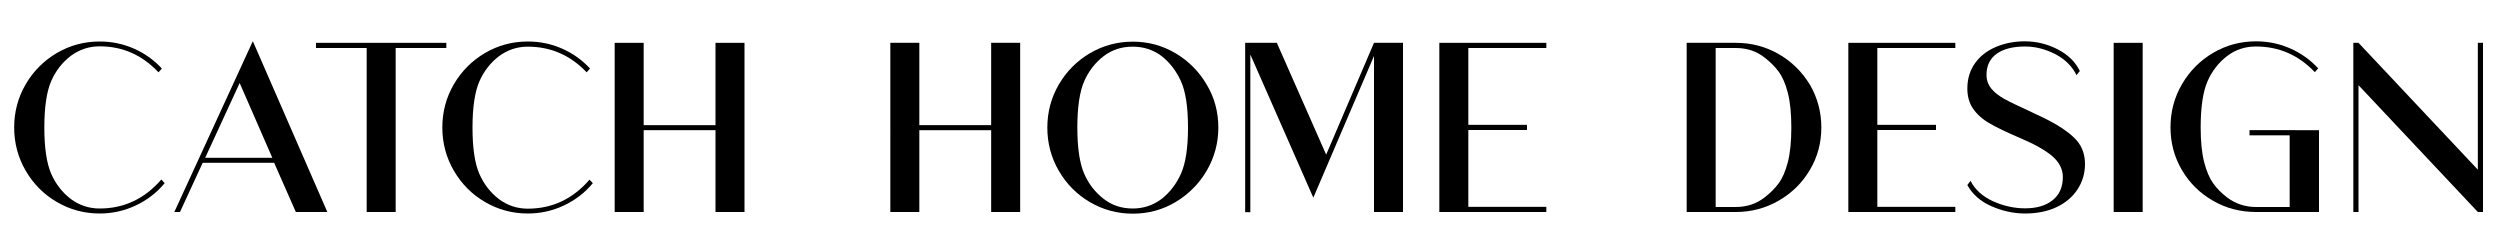 <?xml version="1.0" encoding="utf-8"?>
<!-- Generator: Adobe Illustrator 21.0.2, SVG Export Plug-In . SVG Version: 6.00 Build 0)  -->
<svg version="1.1" id="Layer_1" xmlns="http://www.w3.org/2000/svg" xmlns:xlink="http://www.w3.org/1999/xlink" x="0px" y="0px"
	 viewBox="0 0 1500 140" style="enable-background:new 0 0 1500 140;" xml:space="preserve">
<g>
	<path d="M98.8,109.9c-4.8,5.8-10.6,10.2-17.4,13.4c-6.8,3.2-14,4.8-21.6,4.8c-9.3,0-17.8-2.3-25.7-6.9
		c-7.9-4.6-14.1-10.9-18.7-18.8c-4.6-7.9-6.9-16.6-6.9-25.9c0-9.4,2.3-18,6.9-25.9c4.6-7.9,10.9-14.2,18.7-18.8
		c7.9-4.6,16.4-6.9,25.7-6.9c7.2,0,14,1.4,20.4,4.2c6.4,2.8,12.1,6.8,16.9,12l-2,2.3C85.3,33,73.6,27.8,59.8,27.8
		c-6.4,0-12.1,1.9-17.3,5.7c-5.1,3.9-9.1,9-11.8,15.2C28,55,26.6,64.2,26.6,76.5c0,12.2,1.4,21.5,4.1,27.7
		c2.7,6.2,6.7,11.3,11.8,15.2c5.1,3.8,10.9,5.7,17.3,5.7c14.6,0,27-5.8,37-17.4L98.8,109.9z"/>
	<path d="M177.5,127.2l-13-29.5h-42.9l-13.6,29.5h-3.4l47.1-102.5l44.7,102.5H177.5z M123.1,94.7h40.3l-19.6-44.9L123.1,94.7z"/>
	<path d="M267.8,25.7v3.1h-30.4v98.4H220V28.8h-30.4v-3.1H267.8z"/>
	<path d="M355.7,109.9c-4.8,5.8-10.6,10.2-17.4,13.4c-6.8,3.2-14,4.8-21.6,4.8c-9.3,0-17.8-2.3-25.7-6.9
		c-7.9-4.6-14.1-10.9-18.7-18.8c-4.6-7.9-6.9-16.6-6.9-25.9c0-9.4,2.3-18,6.9-25.9c4.6-7.9,10.9-14.2,18.7-18.8
		c7.9-4.6,16.4-6.9,25.7-6.9c7.2,0,14,1.4,20.4,4.2c6.4,2.8,12.1,6.8,16.9,12l-2,2.3c-9.8-10.3-21.6-15.4-35.3-15.4
		c-6.4,0-12.1,1.9-17.3,5.7c-5.1,3.9-9.1,9-11.8,15.2c-2.7,6.2-4.1,15.5-4.1,27.7c0,12.2,1.4,21.5,4.1,27.7
		c2.7,6.2,6.7,11.3,11.8,15.2c5.1,3.8,10.9,5.7,17.3,5.7c14.6,0,27-5.8,37-17.4L355.7,109.9z"/>
	<path d="M429.3,25.7h17.4v101.5h-17.4V78.1h-43.1v49.1h-17.4V25.7h17.4v49.4h43.1V25.7z"/>
	<path d="M594.7,25.7h17.4v101.5h-17.4V78.1h-43.1v49.1h-17.4V25.7h17.4v49.4h43.1V25.7z"/>
	<path d="M731,76.5c0,9.3-2.3,17.8-6.9,25.8c-4.6,7.9-10.9,14.2-18.7,18.9c-7.9,4.7-16.4,7-25.7,7s-17.8-2.3-25.7-6.9
		c-7.9-4.6-14.1-10.9-18.7-18.8c-4.6-7.9-6.9-16.6-6.9-25.9c0-9.4,2.3-18,6.9-25.9c4.6-7.9,10.9-14.2,18.7-18.8
		c7.9-4.6,16.4-6.9,25.7-6.9s17.8,2.3,25.7,7c7.9,4.7,14.1,11,18.7,18.9C728.7,58.6,731,67.2,731,76.5z M712.8,76.5
		c0-12.2-1.4-21.5-4.2-27.7c-2.8-6.2-6.7-11.3-11.7-15.2c-4.9-3.7-10.7-5.6-17.3-5.6c-6.7,0-12.4,1.9-17.3,5.6
		c-5.1,3.9-9.1,9-11.8,15.2c-2.7,6.2-4.1,15.5-4.1,27.7c0,12.2,1.4,21.5,4.1,27.7c2.7,6.2,6.7,11.3,11.8,15.2
		c4.9,3.8,10.7,5.7,17.3,5.7c6.5,0,12.2-1.9,17.3-5.7c5-3.9,8.9-9,11.7-15.2C711.4,97.9,712.8,88.7,712.8,76.5z"/>
	<path d="M824.4,25.7h17.4v101.5h-17.4V33.6l-36.4,85l-37.8-85.9v94.6h-3.1V25.7h19l29.6,67.1L824.4,25.7z"/>
	<path d="M927.7,28.8H881v46.1h35.2V78H881v46.1h46.8v3.1h-64.2V25.7h64.2V28.8z"/>
	<path d="M1092.8,76.5c0,9.3-2.3,17.8-6.9,25.5c-4.6,7.8-10.9,13.9-18.7,18.4c-7.8,4.5-16.4,6.8-25.8,6.8H1012V25.7h29.5
		c9.4,0,18,2.3,25.8,6.8c7.8,4.5,14,10.7,18.7,18.4C1090.5,58.7,1092.8,67.2,1092.8,76.5z M1074.8,76.5c0-8.4-0.7-15.4-2.1-20.8
		c-1.4-5.4-3.2-9.6-5.5-12.7c-2.3-3.1-5.1-5.9-8.5-8.5c-4.8-3.8-10.6-5.7-17.3-5.7h-12v95.4h12c6.7,0,12.4-1.9,17.3-5.7
		c3.4-2.6,6.2-5.4,8.5-8.5c2.3-3.1,4.1-7.3,5.5-12.7C1074.1,91.8,1074.8,84.9,1074.8,76.5z"/>
	<path d="M1173.2,28.8h-46.8v46.1h35.2V78h-35.2v46.1h46.8v3.1H1109V25.7h64.2V28.8z"/>
	<path d="M1251,98.4c0,5.6-1.5,10.6-4.4,15.1c-2.9,4.5-7.1,8.1-12.5,10.7s-11.8,3.9-19.1,3.9c-6.9,0-13.6-1.5-20.2-4.4
		c-6.6-2.9-11.4-7.2-14.4-12.7l1.9-2.5c2.8,5.4,7.3,9.4,13.6,12.3c6.3,2.8,12.7,4.2,19.1,4.2c7,0,12.5-1.6,16.6-4.9
		c4.1-3.3,6.1-7.9,6.1-13.9c0-4.6-2.1-8.8-6.2-12.4c-4.2-3.6-10.7-7.3-19.5-11c-7.7-3.3-13.8-6.2-18.1-8.7c-4.4-2.5-7.7-5.5-10-8.8
		c-2.3-3.3-3.5-7.4-3.5-12.1c0-6,1.6-11.1,4.7-15.4c3.1-4.3,7.3-7.5,12.6-9.7c5.2-2.2,11-3.3,17.1-3.3c7,0,13.6,1.6,19.8,4.8
		c6.2,3.2,10.6,7.5,13.3,13l-2,2.5c-2.6-5.3-6.8-9.5-12.7-12.6c-5.9-3-11.9-4.6-18.1-4.6c-7.2,0-12.9,1.4-17,4.3
		c-4.1,2.9-6.2,7.1-6.2,12.7c0,3.2,1,5.9,2.9,8.3c1.9,2.3,4.5,4.3,7.7,6.1c3.2,1.8,8.1,4.1,14.6,7.1l4.6,2.2
		c10,4.5,17.4,9,22.1,13.4C1248.7,86.3,1251,91.8,1251,98.4z"/>
	<path d="M1268.2,25.7h17.4v101.5h-17.4V25.7z"/>
	<path d="M1391.4,78.1v49.1h-37.7c-9.4,0-18-2.2-25.8-6.7c-7.9-4.5-14.1-10.6-18.7-18.4c-4.6-7.8-6.9-16.3-6.9-25.7
		c0-9.4,2.3-18,6.9-25.9c4.6-7.9,10.9-14.2,18.7-18.8c7.9-4.6,16.4-6.9,25.7-6.9c7.2,0,14,1.4,20.4,4.2c6.4,2.8,12.1,6.8,16.9,12
		l-2,2.3c-9.8-10.3-21.6-15.4-35.3-15.4c-6.6,0-12.3,1.9-17.3,5.7c-5.1,3.9-9.1,9-11.8,15.2c-2.7,6.2-4.1,15.5-4.1,27.7
		c0,8.4,0.7,15.4,2.1,20.8c1.4,5.4,3.2,9.6,5.4,12.7c2.2,3.1,5,5.9,8.4,8.5c5.1,3.8,10.9,5.7,17.3,5.7h20.2V81.2h-24.1v-3.1H1391.4z
		"/>
	<path d="M1489.8,25.7v101.5h-3.1l-71.6-76.1v76.1h-3.1V25.7h3.1l71.6,76.1V25.7H1489.8z"/>
</g>
<g>
</g>
<g>
</g>
<g>
</g>
<g>
</g>
<g>
</g>
<g>
</g>
</svg>
